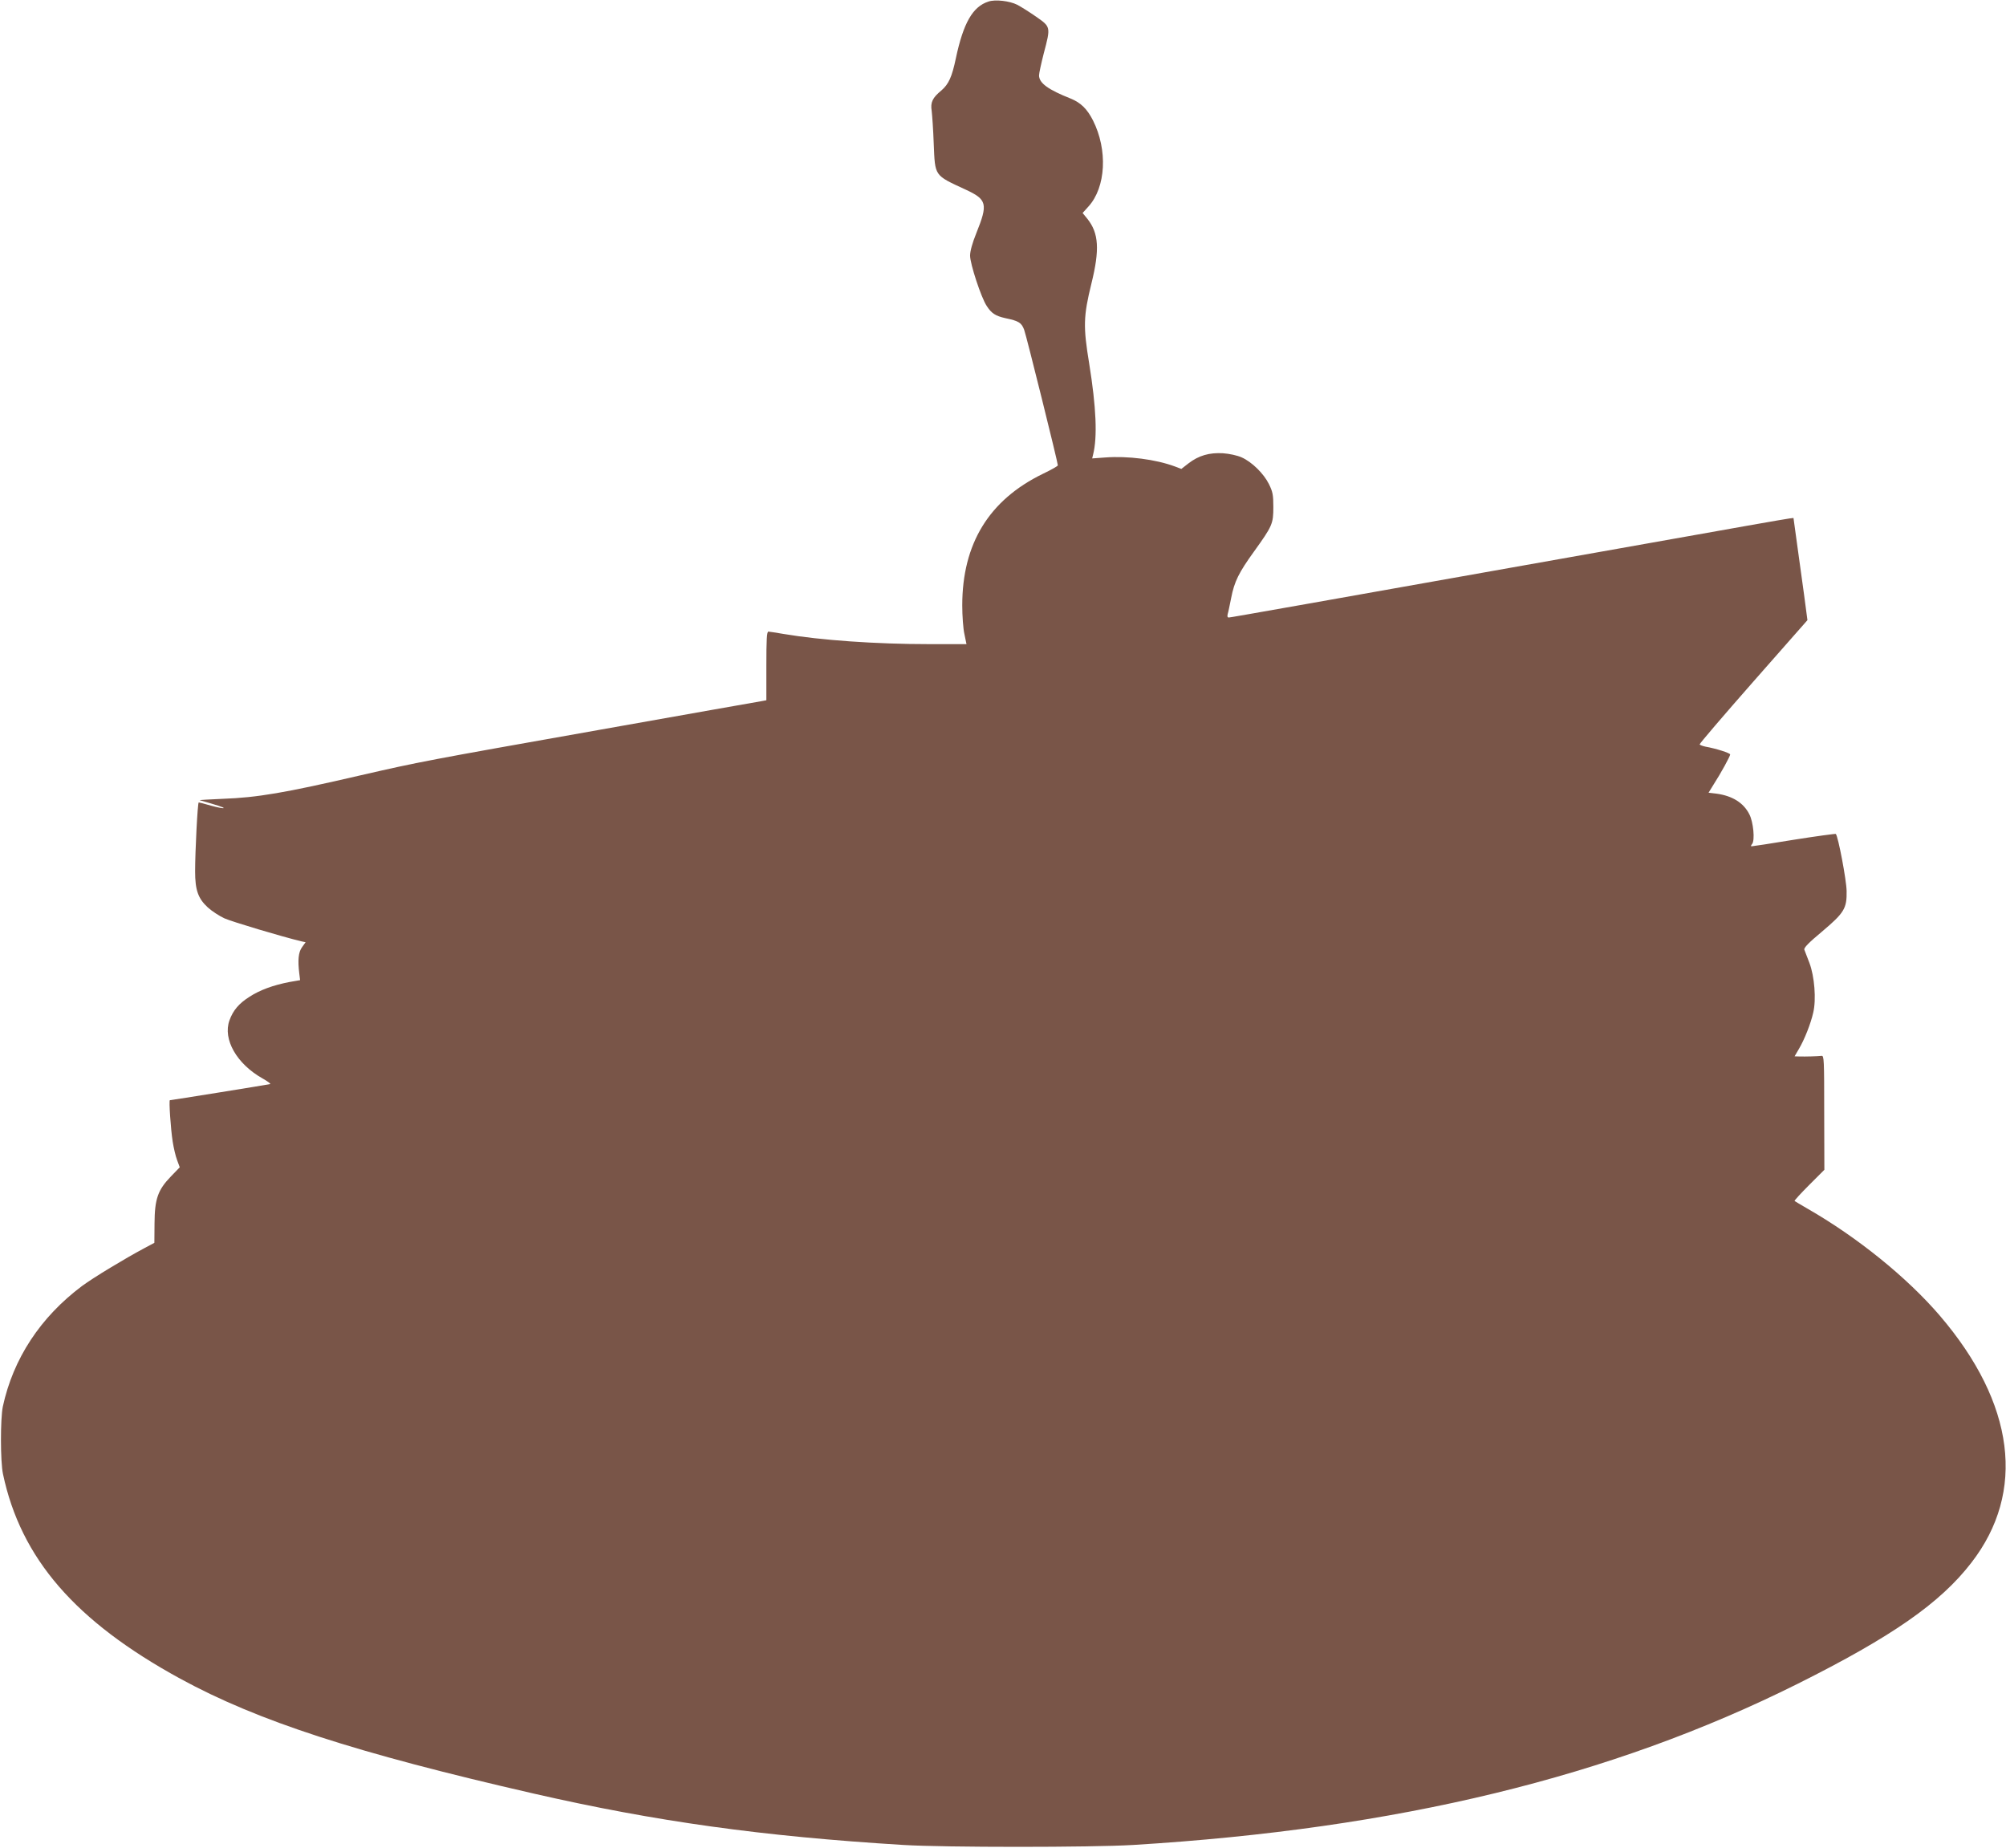 <?xml version="1.0" standalone="no"?>
<!DOCTYPE svg PUBLIC "-//W3C//DTD SVG 20010904//EN"
 "http://www.w3.org/TR/2001/REC-SVG-20010904/DTD/svg10.dtd">
<svg version="1.0" xmlns="http://www.w3.org/2000/svg"
 width="1280pt" height="1179pt" viewBox="0 0 1280 1179"
 preserveAspectRatio="xMidYMid meet">
<g transform="translate(0,1179) scale(0.1,-0.1)"
fill="#795548" stroke="none">
<path d="M6307 11780 c-100 -32 -160 -136 -208 -363 -25 -119 -46 -164 -92
-204 -57 -47 -71 -76 -62 -131 3 -26 10 -120 13 -209 9 -210 1 -199 204 -293
136 -63 143 -91 68 -277 -26 -64 -40 -116 -40 -144 0 -53 71 -269 106 -321 30
-47 56 -64 119 -78 86 -18 103 -29 120 -74 14 -37 215 -847 215 -865 0 -5 -43
-29 -95 -54 -344 -167 -515 -446 -515 -840 0 -67 6 -150 14 -184 l13 -63 -236
0 c-344 0 -694 25 -931 65 -47 8 -91 15 -97 15 -10 0 -13 -50 -13 -219 l0
-219 -32 -6 c-18 -3 -478 -84 -1023 -181 -1135 -201 -1154 -205 -1530 -291
-491 -114 -664 -143 -885 -151 -85 -4 -150 -7 -145 -9 109 -31 156 -46 152
-50 -3 -3 -39 4 -79 15 -41 12 -77 21 -80 21 -7 0 -23 -311 -23 -440 0 -119
19 -173 81 -230 25 -23 74 -55 107 -70 50 -22 368 -117 489 -146 l28 -6 -23
-32 c-23 -32 -28 -83 -17 -170 l5 -40 -69 -12 c-103 -20 -188 -51 -254 -94
-68 -43 -105 -87 -128 -151 -43 -120 46 -277 211 -370 32 -18 54 -34 49 -36
-9 -3 -631 -103 -640 -103 -7 0 5 -182 18 -265 6 -38 18 -91 28 -117 l17 -46
-57 -59 c-83 -86 -103 -143 -104 -300 l-1 -123 -60 -32 c-133 -71 -326 -188
-401 -243 -266 -199 -440 -464 -506 -770 -16 -77 -16 -351 1 -430 114 -539
461 -940 1131 -1306 497 -271 1120 -473 2255 -733 778 -178 1459 -273 2360
-328 263 -16 1198 -16 1465 0 1688 103 3048 433 4240 1028 602 301 910 515
1109 773 350 452 278 1016 -201 1576 -209 244 -528 502 -848 685 -41 24 -77
45 -79 47 -3 2 39 48 92 101 l98 98 -1 364 c0 342 -1 365 -17 363 -27 -3 -104
-5 -140 -4 l-32 1 28 48 c35 59 75 160 91 231 20 84 8 231 -24 316 -15 39 -30
77 -33 86 -3 12 29 45 112 114 143 121 160 148 158 260 -1 69 -54 349 -69 364
-2 2 -122 -14 -267 -37 -144 -24 -266 -42 -271 -42 -5 0 -3 7 4 15 19 23 8
141 -18 190 -37 73 -108 117 -209 131 l-51 6 32 52 c46 71 106 181 106 192 0
9 -90 38 -158 50 -18 4 -34 10 -37 14 -2 4 152 184 342 400 l346 393 -22 166
c-13 91 -33 238 -45 326 l-22 160 -25 -3 c-14 -1 -406 -70 -870 -153 -2280
-405 -2696 -479 -2708 -479 -9 0 -11 7 -7 23 4 12 13 58 22 102 20 104 49 162
145 295 118 164 124 178 124 285 0 78 -4 97 -28 146 -33 67 -109 142 -175 171
-27 12 -77 23 -118 26 -87 5 -155 -14 -221 -65 l-45 -35 -42 16 c-122 45 -299
68 -444 57 l-83 -6 6 25 c28 111 20 301 -25 580 -39 237 -37 302 14 510 54
218 47 322 -25 413 l-31 38 37 41 c112 123 124 362 29 550 -37 73 -78 113
-142 139 -144 57 -202 99 -202 148 0 14 14 77 30 140 45 170 45 169 -48 234
-43 30 -97 64 -122 77 -48 24 -139 35 -183 20z"/>
</g>
</svg>
